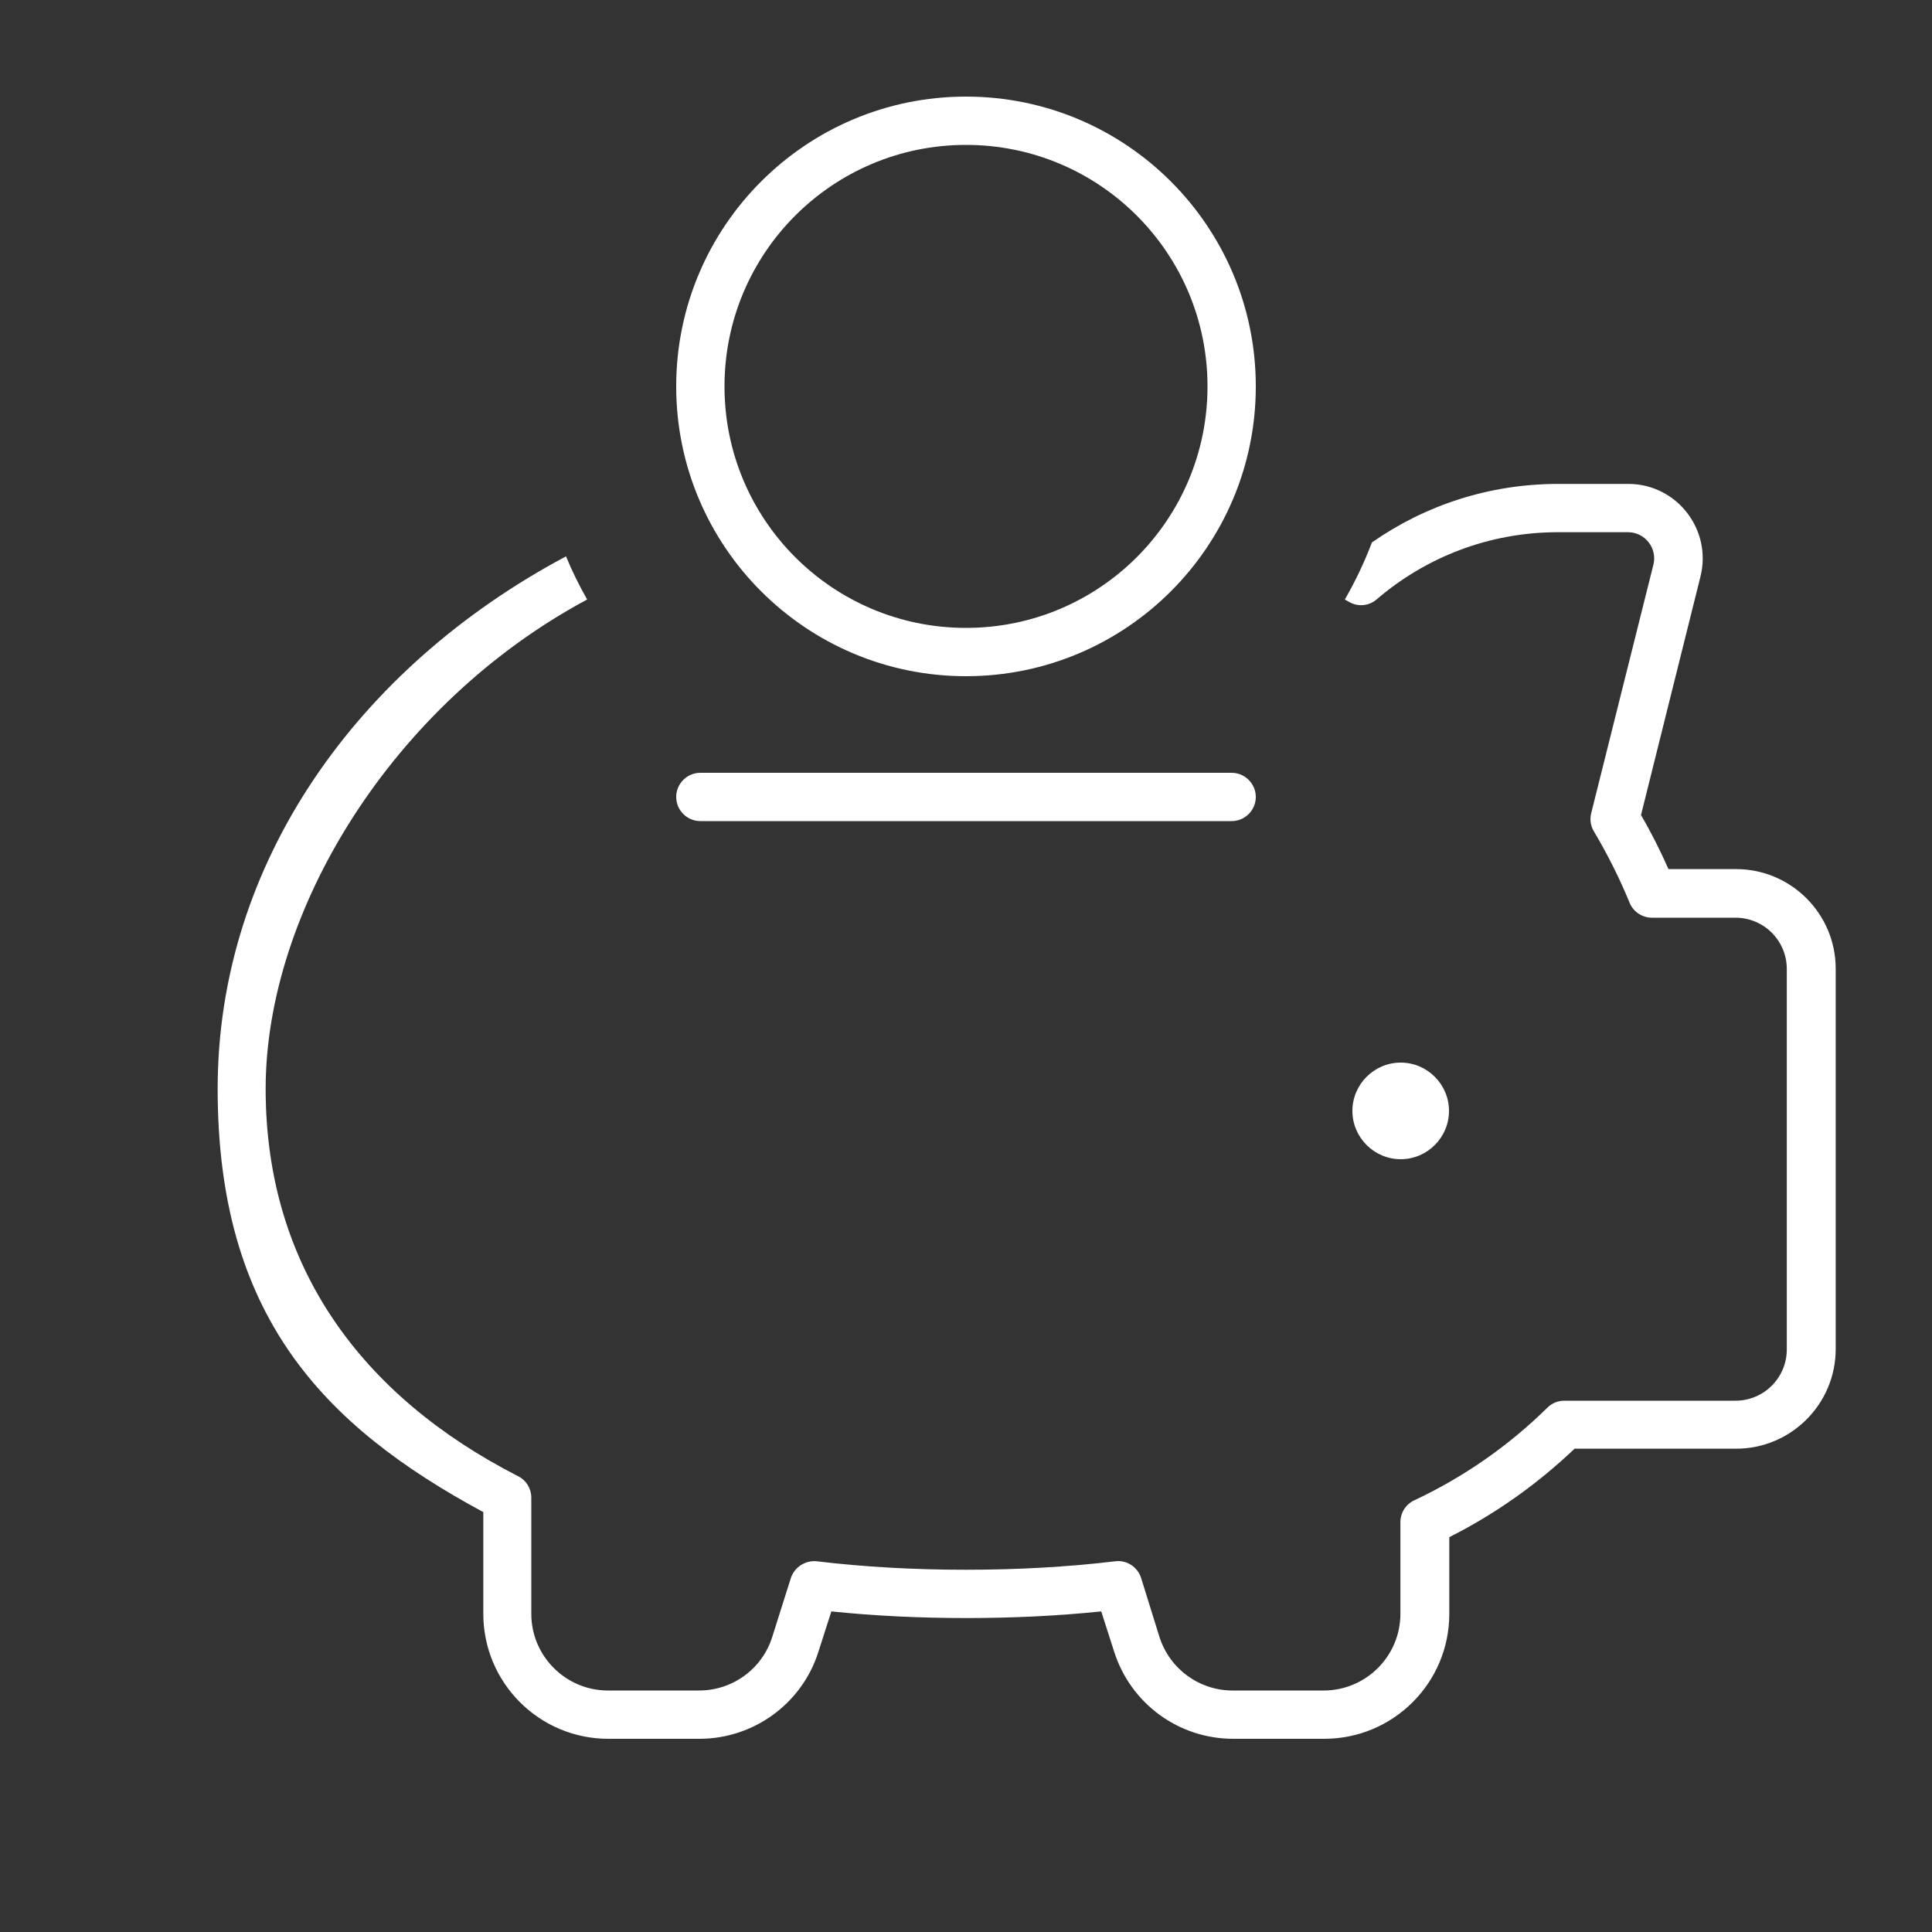 <?xml version="1.0" encoding="UTF-8"?>
<svg id="Layer_1" xmlns="http://www.w3.org/2000/svg" version="1.1" viewBox="0 0 640 640">
  <rect x="0" y="0" width="640" height="640" fill="#333333" stroke="none"/>
  <!-- Generator: Adobe Illustrator 29.4.0, SVG Export Plug-In . SVG Version: 2.1.0 Build 152)  -->
  <defs>
    <style>
      .st0 {
        fill: #fff;
      }
    </style>
  </defs>
  <path class="st0" d="M320,48c44.2,0,80,35.8,80,80s-35.8,80-80,80-80-35.8-80-80,35.8-80,80-80ZM320,224c53,0,96-43,96-96s-43-96-96-96-96,43-96,96,43,96,96,96ZM454.5,179.6c-2.5,6.6-5.5,12.9-9,19l1.6.9c2.9,1.6,6.5,1.2,9-1,16.1-13.8,37-22.2,60-22.2h23.2c5.6,0,9.8,5.3,8.4,10.8l-20.6,82.3c-.5,2.1-.2,4.2.9,6,4.5,7.6,8.5,15.5,11.8,23.6,1.2,3,4.2,5,7.4,5h27.7c9.4,0,17,7.6,17,17v126c0,9.4-7.6,17-17,17h-56.7c-2.1,0-4.1.8-5.6,2.3-12.8,12.6-27.7,23-44.1,30.7-2.8,1.3-4.6,4.1-4.6,7.2v30.4c0,14-11.4,25.4-25.4,25.4h-30.2c-11,0-20.8-7.1-24.2-17.7l-6.1-19.6c-1.2-3.7-4.8-6-8.6-5.5-15.9,1.9-32.4,2.8-49.4,2.8s-33.5-.9-49.4-2.8c-3.8-.4-7.4,1.9-8.6,5.5l-6.2,19.6c-3.3,10.5-13.1,17.7-24.2,17.7h-30.2c-14,0-25.4-11.4-25.4-25.4v-38.5c0-3-1.7-5.8-4.4-7.1-51.6-26.4-83.6-69.2-83.6-128.3s42.1-127.6,106.5-162.1c-2.6-4.6-5-9.4-7-14.3-69.1,36.8-115.4,101.6-115.4,176.4s34.6,111.4,88,140.2v33.7c0,22.8,18.5,41.4,41.4,41.4h30.2c18,0,34-11.7,39.4-28.8l4.3-13.4c14.5,1.5,29.5,2.2,44.7,2.2s30.2-.7,44.7-2.2l4.3,13.4c5.5,17.2,21.4,28.8,39.4,28.8h30.2c22.8,0,41.4-18.5,41.4-41.4v-25.4c15.3-7.7,29.2-17.6,41.5-29.3h53.5c18.2,0,33-14.8,33-33v-126c0-18.2-14.8-33-33-33h-22.4c-2.7-6.1-5.7-12.1-9.1-17.9l19.7-79c3.9-15.6-7.9-30.7-23.9-30.7h-23.2c-22.9,0-44.1,7.1-61.6,19.3h-.1ZM480,368c0-8.8-7.2-16-16-16s-16,7.2-16,16,7.2,16,16,16,16-7.2,16-16ZM232,256c-4.4,0-8,3.6-8,8s3.6,8,8,8h176c4.4,0,8-3.6,8-8s-3.6-8-8-8h-176Z"/>
</svg>